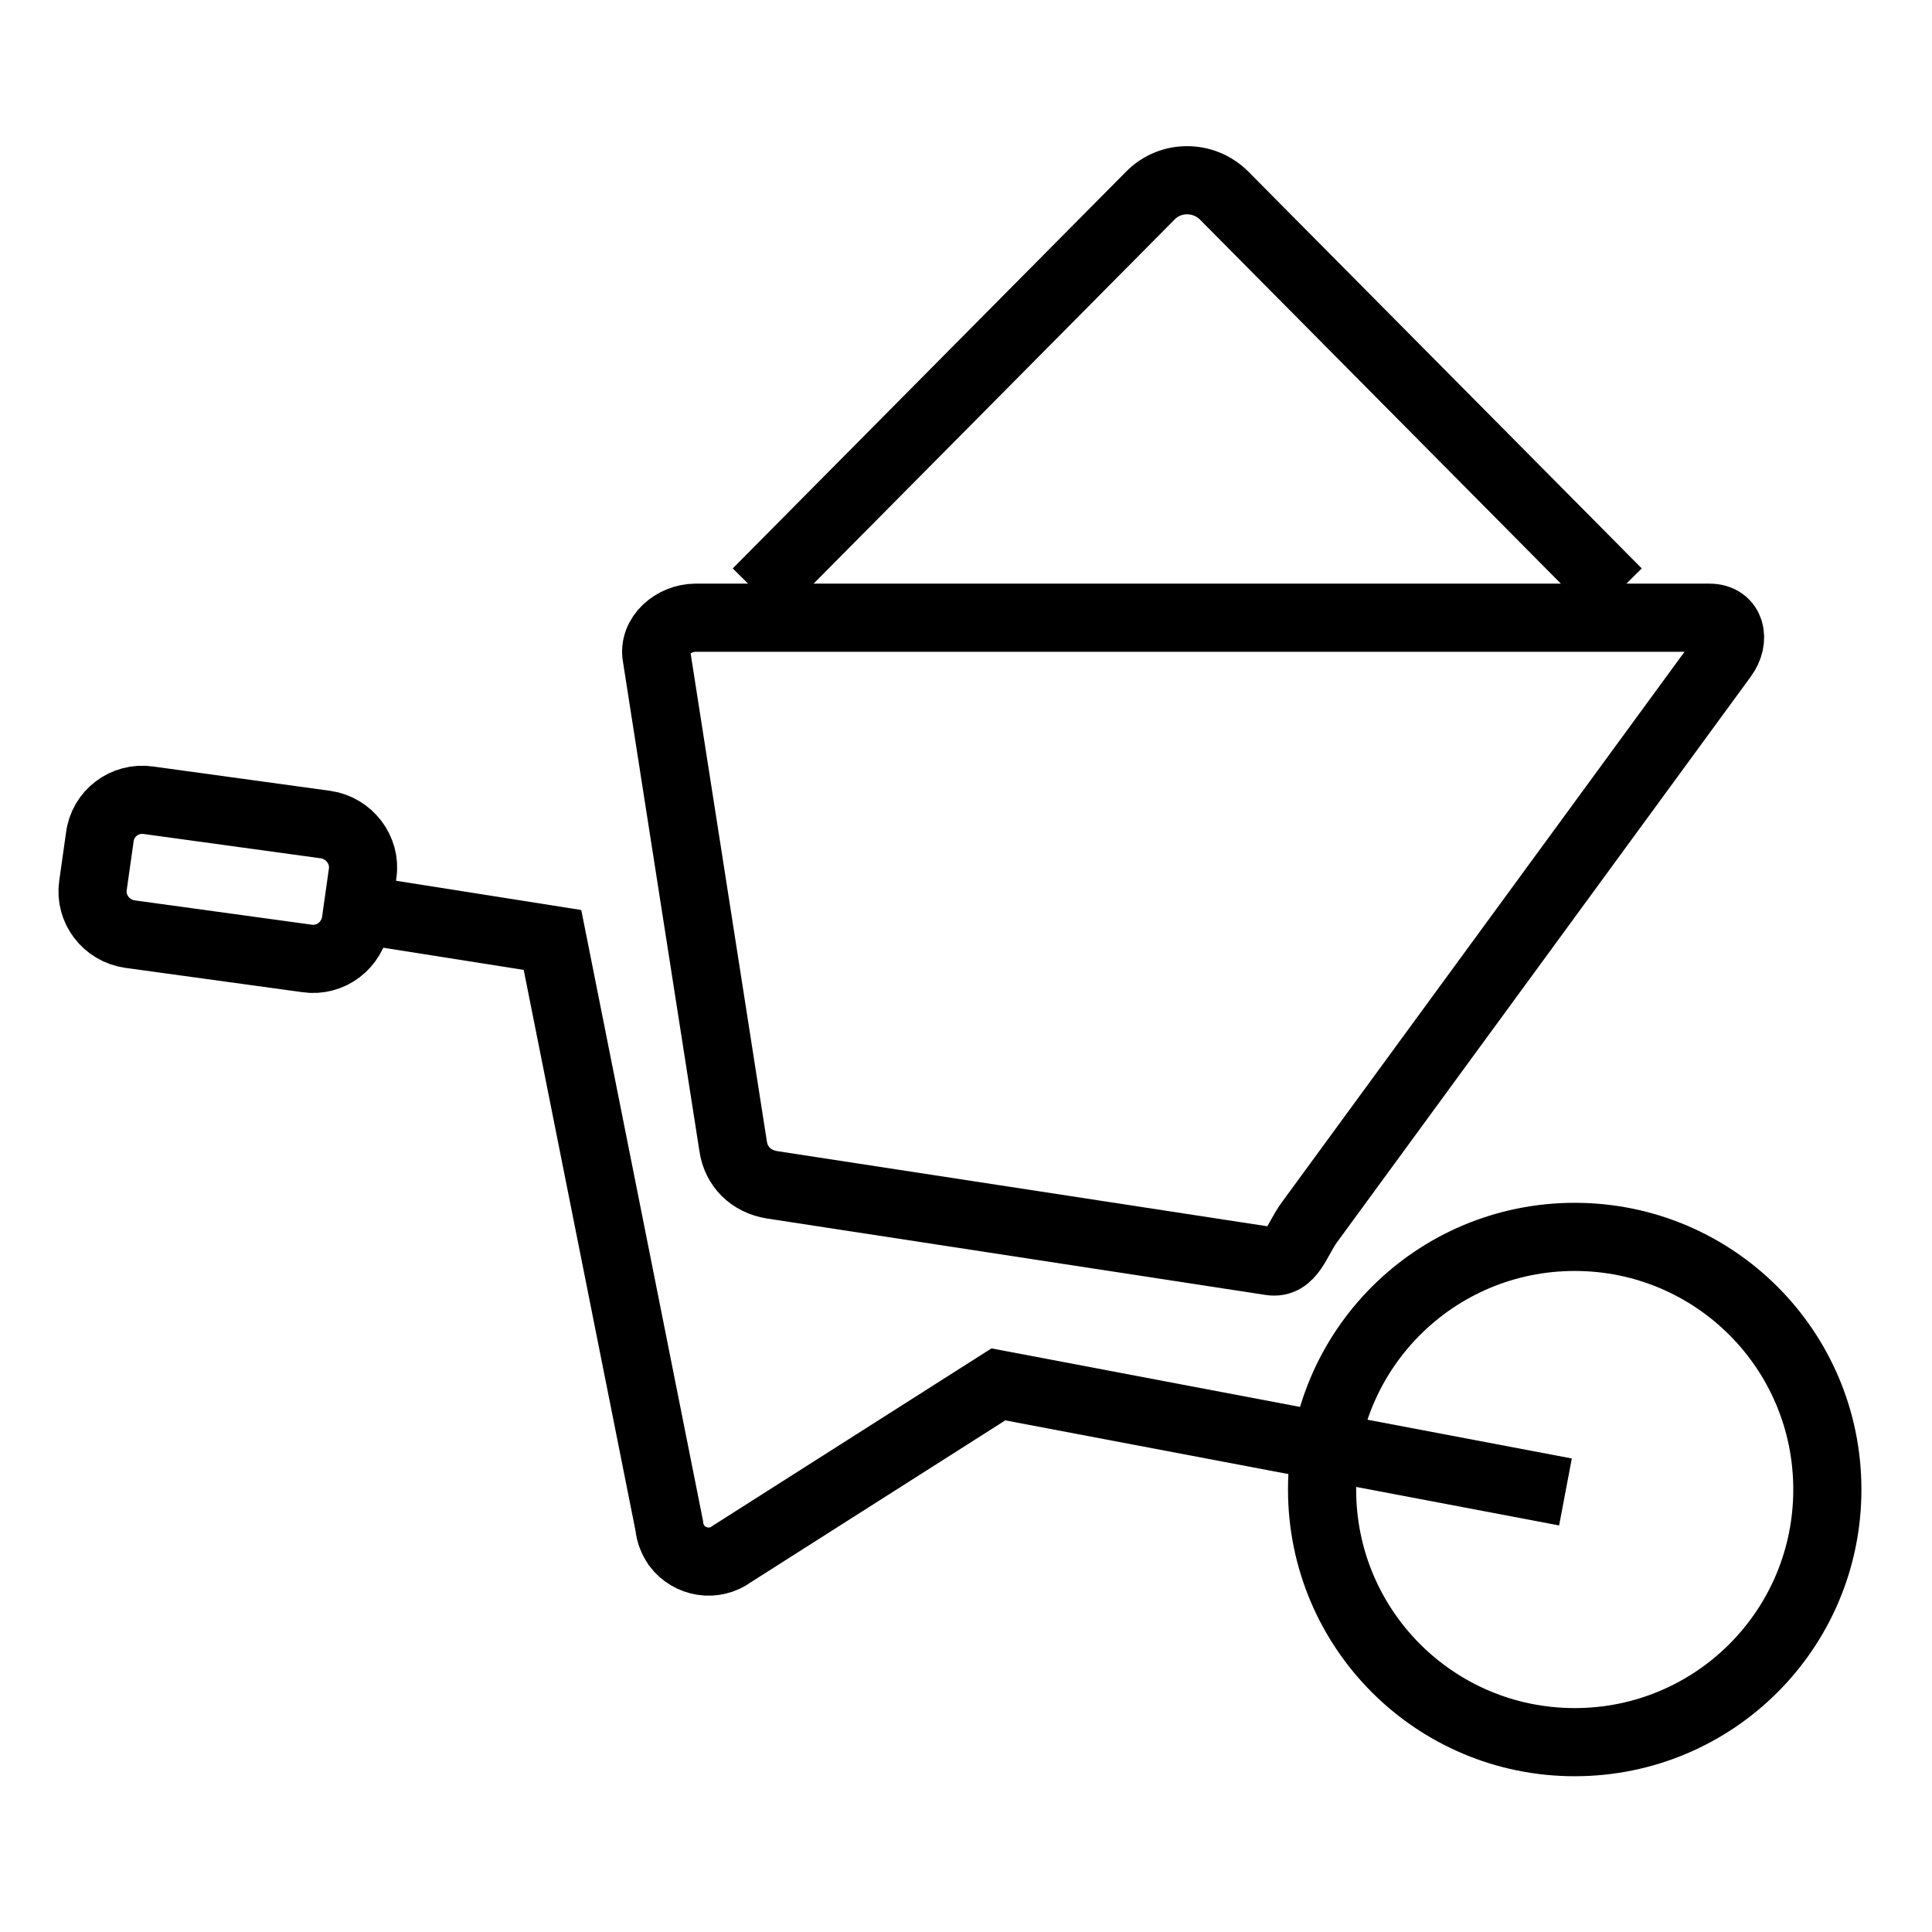 <svg version="1.1" xmlns="http://www.w3.org/2000/svg" xmlns:xlink="http://www.w3.org/1999/xlink" x="0px" y="0px" viewBox="0 0 39.69 36.07" style="enable-background:new 0 0 39.69 36.07;" xml:space="preserve" id="icon_71761702089060" data-filename="pushcart.svg" width="60" height="60" class="finished">
<path fill="none" stroke-width="1.4" d="M32.35,23.6c2.87,0,5.19,2.32,5.19,5.19s-2.32,5.19-5.19,5.19s-5.19-2.32-5.19-5.19S29.48,23.6,32.35,23.6
	L32.35,23.6z" style=""></path>
<path fill="none" stroke-width="1.4" d="M7.55,16.9l3.8,0.6l2.4,12.04c0.01,0.14,0.07,0.28,0.15,0.4c0.27,0.36,0.78,0.44,1.14,0.17l0,0l5.47-3.48
	l11.65,2.21" style=""></path>
<path fill="none" stroke-width="1.4" d="M14.29,10.88h20.83c0.44,0,0.54,0.45,0.28,0.8L26.9,23.3c-0.26,0.35-0.37,0.87-0.8,0.8l-10.24-1.57
	c-0.43-0.07-0.74-0.37-0.8-0.8l-1.57-10.05C13.41,11.25,13.84,10.88,14.29,10.88L14.29,10.88z" style=""></path>
<path fill="none" stroke-width="1.4" d="M3.05,14.63l3.64,0.5c0.48,0.07,0.83,0.52,0.76,1l-0.14,0.99c-0.07,0.49-0.52,0.83-1,0.76l-3.64-0.5
	c-0.49-0.07-0.83-0.52-0.76-1l0.14-0.99C2.11,14.9,2.56,14.56,3.05,14.63L3.05,14.63z" style=""></path>
<path fill="none" stroke-width="1.4" d="M15.55,10.36l8.09-8.16c0.41-0.41,1.08-0.41,1.5,0l8.09,8.16" style=""></path>
<style>#icon_71761702089060 path, #icon_71761702089060 line, #icon_71761702089060 rect, #icon_71761702089060 circle, #icon_71761702089060 polyline { stroke: #000000ff; }</style></svg>